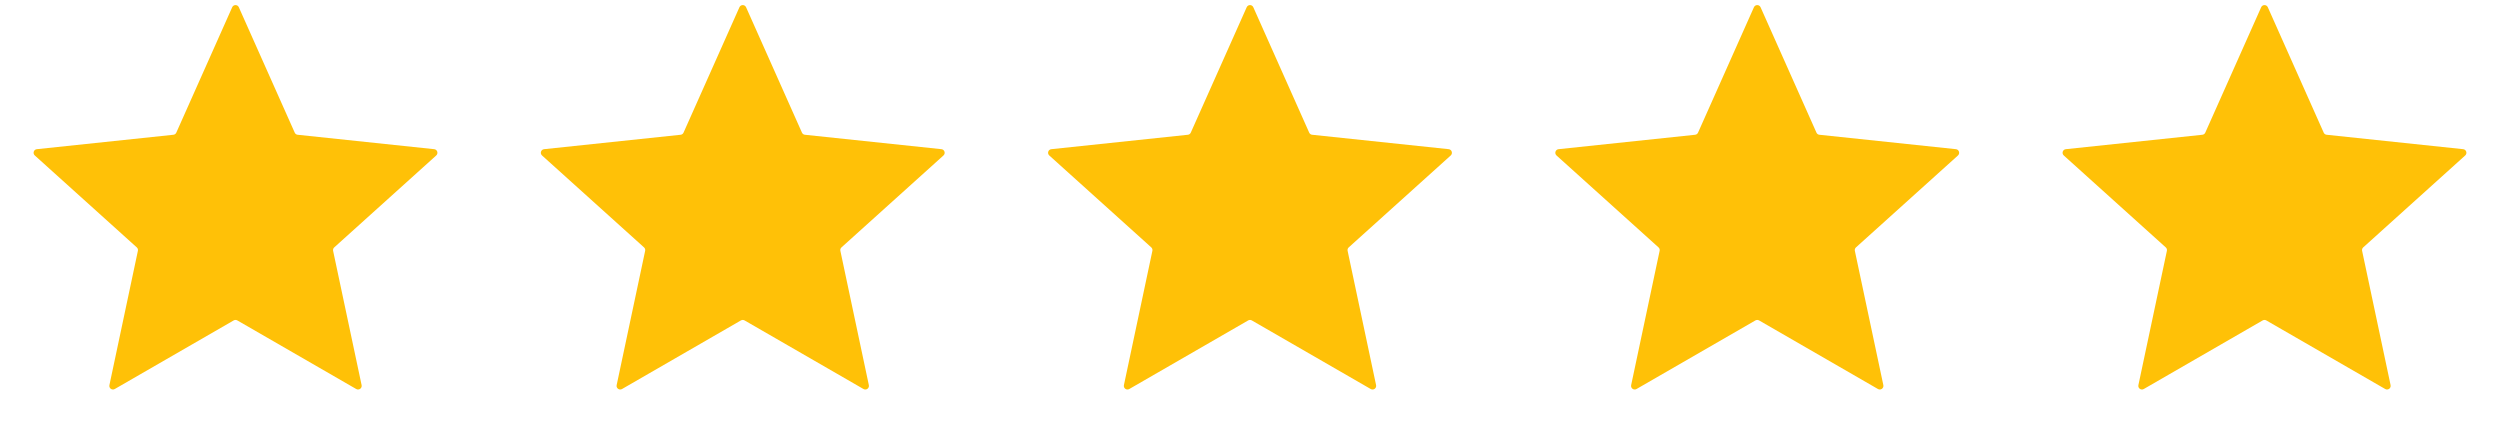 <svg width="115" height="20" viewBox="0 0 115 20" fill="none" xmlns="http://www.w3.org/2000/svg">
<path d="M10.681 0.333C10.74 0.201 10.927 0.201 10.986 0.333L13.557 6.101C13.581 6.156 13.632 6.193 13.691 6.199L19.972 6.862C20.116 6.877 20.173 7.055 20.066 7.152L15.375 11.38C15.331 11.419 15.311 11.48 15.323 11.538L16.634 17.716C16.663 17.857 16.512 17.967 16.387 17.895L10.917 14.739C10.865 14.71 10.802 14.71 10.75 14.739L5.279 17.895C5.154 17.967 5.003 17.857 5.033 17.716L6.343 11.538C6.356 11.48 6.336 11.419 6.292 11.38L1.601 7.152C1.493 7.055 1.551 6.877 1.695 6.862L7.975 6.199C8.034 6.193 8.086 6.156 8.11 6.101L10.681 0.333Z" fill="#FFC107"/>
<path d="M34.014 0.333C34.073 0.201 34.26 0.201 34.319 0.333L36.89 6.101C36.914 6.156 36.966 6.193 37.025 6.199L43.305 6.862C43.449 6.877 43.507 7.055 43.399 7.152L38.708 11.38C38.664 11.419 38.644 11.48 38.657 11.538L39.967 17.716C39.997 17.857 39.846 17.967 39.721 17.895L34.25 14.739C34.198 14.71 34.135 14.71 34.083 14.739L28.613 17.895C28.488 17.967 28.336 17.857 28.366 17.716L29.677 11.538C29.689 11.48 29.669 11.419 29.625 11.38L24.934 7.152C24.827 7.055 24.884 6.877 25.028 6.862L31.308 6.199C31.368 6.193 31.419 6.156 31.443 6.101L34.014 0.333Z" fill="#FFC107"/>
<path d="M57.348 0.333C57.407 0.201 57.593 0.201 57.652 0.333L60.223 6.101C60.248 6.156 60.299 6.193 60.358 6.199L66.639 6.862C66.782 6.877 66.84 7.055 66.733 7.152L62.041 11.38C61.997 11.419 61.977 11.48 61.99 11.538L63.3 17.716C63.33 17.857 63.179 17.967 63.054 17.895L57.583 14.739C57.532 14.71 57.468 14.71 57.417 14.739L51.946 17.895C51.821 17.967 51.67 17.857 51.7 17.716L53.01 11.538C53.022 11.48 53.003 11.419 52.959 11.38L48.267 7.152C48.16 7.055 48.218 6.877 48.361 6.862L54.642 6.199C54.701 6.193 54.752 6.156 54.776 6.101L57.348 0.333Z" fill="#FFC107"/>
<path d="M80.681 0.333C80.74 0.201 80.927 0.201 80.986 0.333L83.557 6.101C83.581 6.156 83.632 6.193 83.692 6.199L89.972 6.862C90.115 6.877 90.173 7.055 90.066 7.152L85.375 11.38C85.331 11.419 85.311 11.48 85.323 11.538L86.634 17.716C86.663 17.857 86.512 17.967 86.387 17.895L80.917 14.739C80.865 14.71 80.802 14.71 80.75 14.739L75.279 17.895C75.154 17.967 75.003 17.857 75.033 17.716L76.343 11.538C76.356 11.48 76.336 11.419 76.292 11.38L71.6 7.152C71.493 7.055 71.551 6.877 71.695 6.862L77.975 6.199C78.034 6.193 78.086 6.156 78.11 6.101L80.681 0.333Z" fill="#FFC107"/>
<path d="M104.014 0.333C104.073 0.201 104.26 0.201 104.319 0.333L106.89 6.101C106.914 6.156 106.966 6.193 107.025 6.199L113.305 6.862C113.449 6.877 113.507 7.055 113.399 7.152L108.708 11.38C108.664 11.419 108.644 11.48 108.657 11.538L109.967 17.716C109.997 17.857 109.846 17.967 109.721 17.895L104.25 14.739C104.198 14.71 104.135 14.71 104.083 14.739L98.613 17.895C98.488 17.967 98.336 17.857 98.366 17.716L99.677 11.538C99.689 11.48 99.669 11.419 99.625 11.38L94.934 7.152C94.827 7.055 94.884 6.877 95.028 6.862L101.308 6.199C101.368 6.193 101.419 6.156 101.443 6.101L104.014 0.333Z" fill="#FFC107"/>
</svg>
